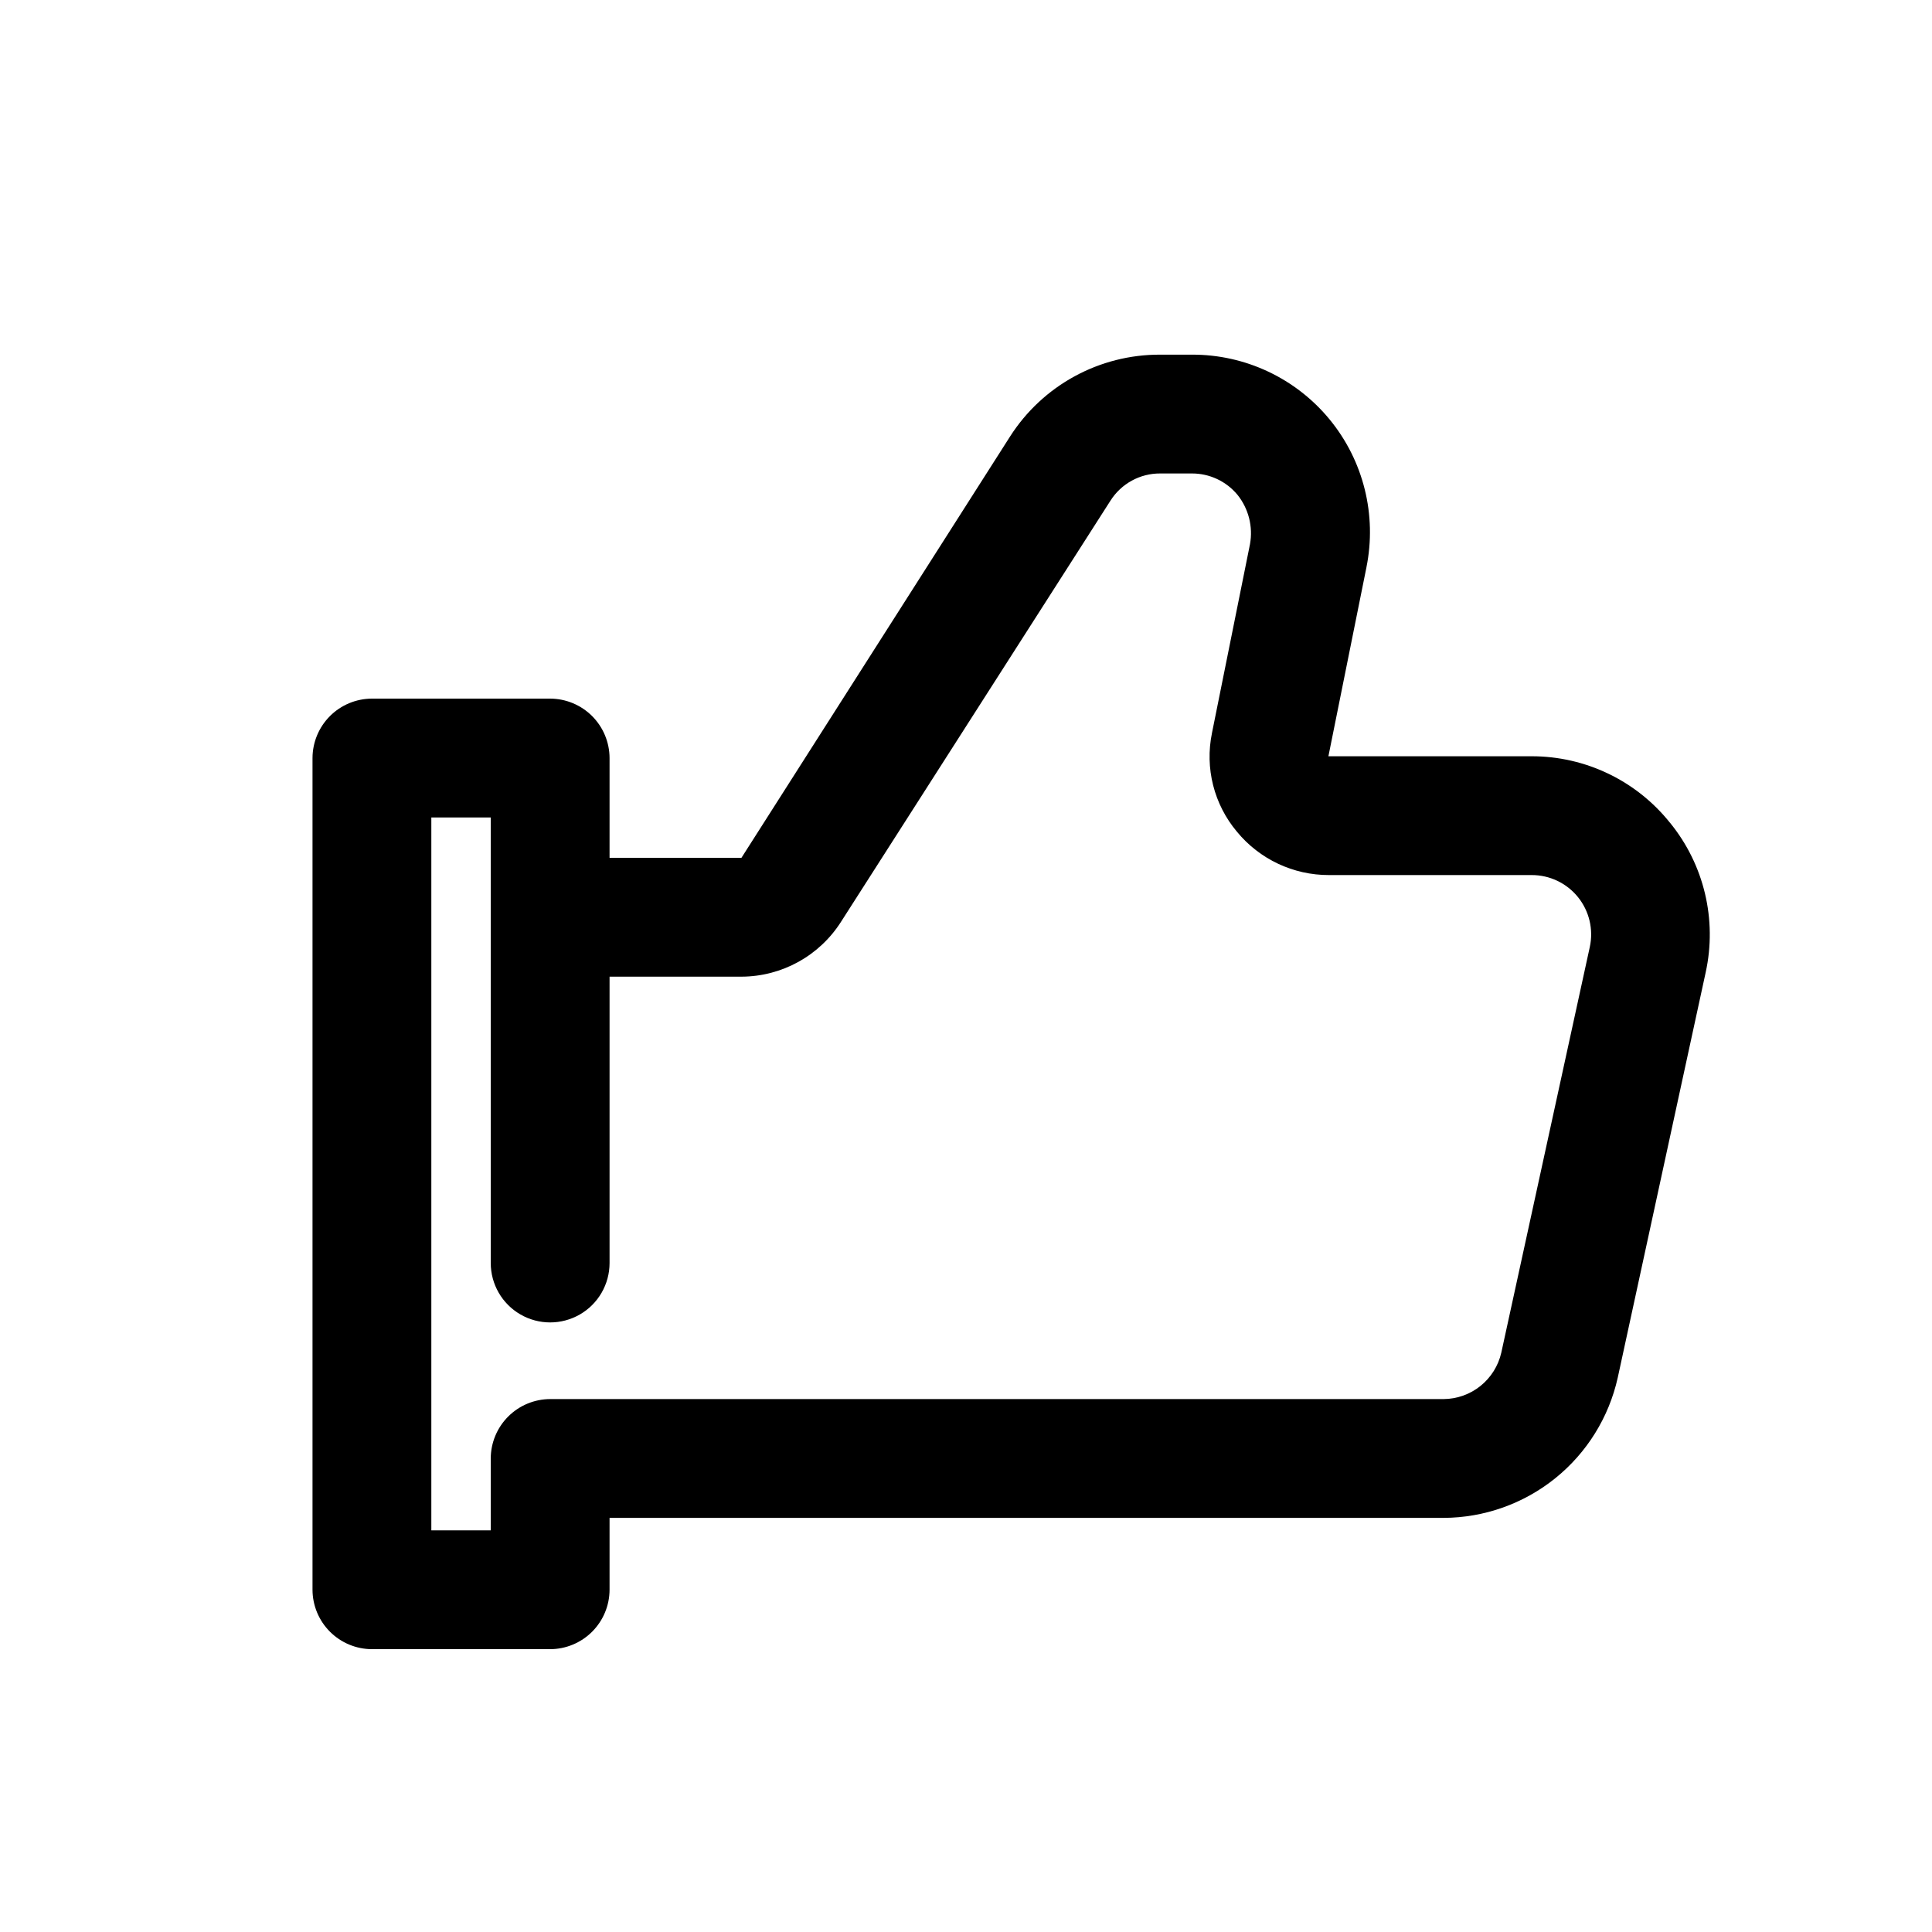 <?xml version="1.0" encoding="UTF-8"?>
<!-- Uploaded to: ICON Repo, www.svgrepo.com, Generator: ICON Repo Mixer Tools -->
<svg fill="#000000" width="800px" height="800px" version="1.1" viewBox="144 144 512 512" xmlns="http://www.w3.org/2000/svg">
 <path d="m586.57 362.05c-8.906-11.156-22.41-17.648-36.684-17.633h-53.844l10.078-50.066h-0.004c2.809-13.863-0.77-28.254-9.746-39.184-8.977-10.93-22.398-17.242-36.543-17.18h-8.344c-16.125-0.07-31.16 8.129-39.832 21.727l-71.164 111.62h-34.949v-26.449c-0.012-4.172-1.676-8.168-4.625-11.121-2.949-2.949-6.949-4.609-11.121-4.625h-47.23c-4.172 0.016-8.172 1.676-11.121 4.625-2.949 2.953-4.613 6.949-4.625 11.121v220.42c0.012 4.172 1.676 8.168 4.625 11.117 2.949 2.949 6.949 4.613 11.121 4.625h47.23c4.172-0.012 8.172-1.676 11.121-4.625 2.949-2.949 4.613-6.945 4.625-11.117v-19.051h221.05c10.762-0.047 21.188-3.75 29.57-10.5 8.383-6.75 14.219-16.152 16.559-26.656l23.301-107.38c3.07-13.973-0.406-28.586-9.445-39.676zm-44.715 140.44c-0.793 3.465-2.731 6.562-5.504 8.793-2.769 2.227-6.211 3.457-9.766 3.488h-236.79c-4.172 0.012-8.168 1.676-11.117 4.625-2.949 2.949-4.613 6.945-4.625 11.117v19.051h-15.746v-188.93h15.746v118.08c0 5.625 3 10.824 7.871 13.633 4.871 2.812 10.871 2.812 15.746 0 4.871-2.809 7.871-8.008 7.871-13.633v-75.887h34.953-0.004c10.742-0.031 20.723-5.555 26.453-14.641l71.32-111.47c2.859-4.539 7.859-7.277 13.223-7.242h8.344c4.688-0.023 9.137 2.055 12.125 5.668 2.938 3.672 4.144 8.438 3.305 13.066l-10.078 50.066h0.004c-1.91 9.266 0.527 18.895 6.613 26.137 5.996 7.297 14.953 11.516 24.402 11.492h53.688c4.766-0.02 9.281 2.125 12.281 5.828 2.996 3.703 4.156 8.566 3.148 13.223z"/>
</svg>